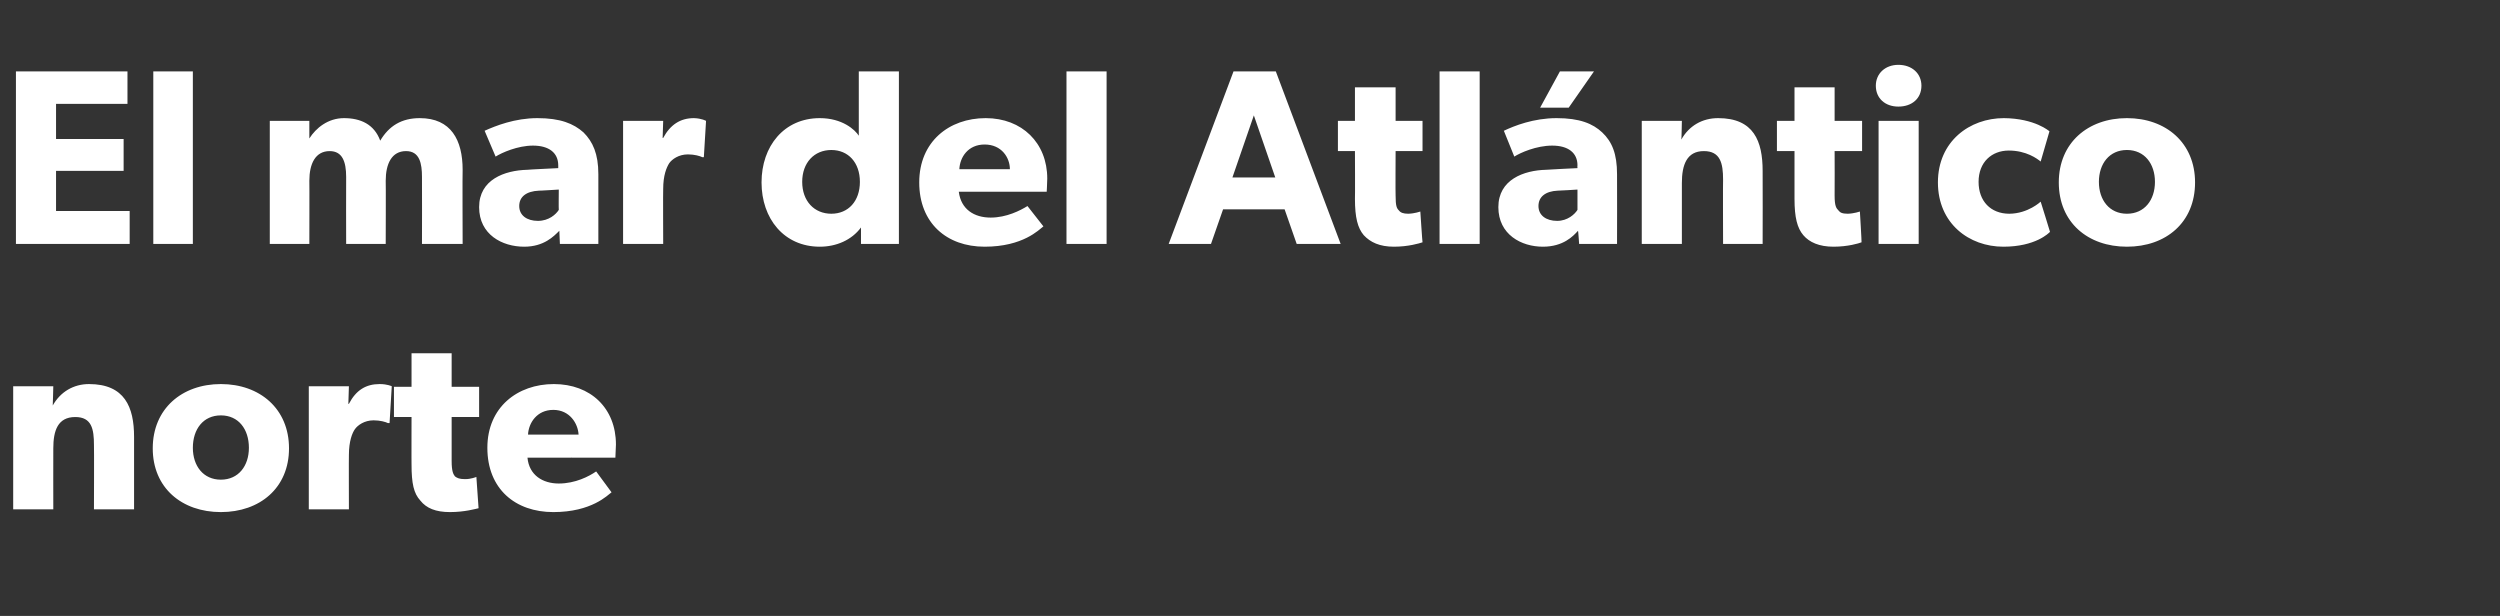 <?xml version="1.0" standalone="no"?><!DOCTYPE svg PUBLIC "-//W3C//DTD SVG 1.1//EN" "http://www.w3.org/Graphics/SVG/1.1/DTD/svg11.dtd"><svg xmlns="http://www.w3.org/2000/svg" version="1.1" width="455px" height="112.1px" viewBox="0 -8 455 112.1" style="top:-8px"><rect x="0" y="-8" width="455" height="112.1" fill="#333333" stroke="none"/><desc>El mar del Atl ntico norte</desc><defs/><g id="Polygon43979"><path d="m9.7 62.3c0 0-.08 3.47-.1 3.5c1.4-2.5 3.8-3.9 6.6-3.9c6.5 0 8.2 4.2 8.2 9.6c.01 0 0 13.2 0 13.2l-7.3 0c0 0 .04-11.66 0-11.7c0-2.9-.4-5.1-3.4-5.1c-3.2 0-4 2.5-4 5.7c-.02.04 0 11.1 0 11.1l-7.3 0l0-22.4l7.3 0zm30.5-.4c7.1 0 12.4 4.5 12.4 11.7c0 7.2-5.3 11.6-12.4 11.6c-7.1 0-12.4-4.4-12.4-11.6c0-7.2 5.3-11.7 12.4-11.7zm5.1 11.6c0-3.4-1.9-5.9-5.1-5.9c-3.2 0-5.1 2.5-5.1 5.9c0 3.3 1.9 5.8 5.1 5.8c3.2 0 5.1-2.5 5.1-5.8zm18.2-11.2l-.1 3.2c0 0 .11 0 .1 0c1.3-2.5 3.1-3.6 5.6-3.6c1.46.01 2.2.4 2.2.4l-.4 6.7c0 0-.3 0-.3 0c-.4-.2-1.4-.5-2.6-.5c-1.7 0-2.9.9-3.4 1.6c-.5.7-1.1 2.2-1.1 4.7c-.03-.03 0 9.9 0 9.9l-7.3 0l0-22.4l7.3 0zm18.4 22.9c-2.6 0-4.3-.7-5.4-2.1c-1.2-1.3-1.6-3.1-1.6-6.6c-.02.05 0-8.6 0-8.6l-3.2 0l0-5.5l3.2 0l0-6.1l7.3 0l0 6.1l5 0l0 5.5l-5 0c0 0 0 8.01 0 8c0 1.9.3 2.4.6 2.8c.4.3.8.5 1.8.5c1.1.03 2.1-.4 2.1-.4c0 0 .41 5.7.4 5.7c-.5.1-2.5.7-5.2.7zm18.8 0c-6.9 0-12-4.2-12-11.7c0-7.4 5.5-11.6 12.1-11.6c6.7 0 11.3 4.4 11.3 11c-.03 1.05-.1 2.4-.1 2.4c0 0-15.98-.03-16 0c.3 3.2 2.8 4.7 5.7 4.7c3 0 5.5-1.3 6.8-2.2c0 0 2.8 3.8 2.8 3.8c-.7.5-3.6 3.6-10.6 3.6zm0-18.6c-3 0-4.5 2.4-4.6 4.5c0 0 9.2 0 9.2 0c-.1-2-1.6-4.5-4.6-4.5z" stroke="none" fill="#fff"/></g><g id="Polygon43978"><path d="m23.2 5l0 5.9l-13 0l0 6.4l12.3 0l0 5.8l-12.3 0l0 7.3l13.4 0l0 6l-20.7 0l0-31.4l20.3 0zm11.9 0l0 31.4l-7.2 0l0-31.4l7.2 0zm21.2 9l0 3.2c0 0 .03-.02 0 0c1.2-1.9 3.4-3.7 6.3-3.7c3 0 5.5 1.1 6.6 4.1c1.6-2.7 3.9-4.1 7.2-4.1c5.7 0 7.8 4 7.8 9.4c-.05-.03 0 13.5 0 13.5l-7.4 0c0 0 .03-12.21 0-12.2c0-2.4-.4-4.7-2.9-4.7c-2.6 0-3.7 2.3-3.7 5.4c.04-.03 0 11.5 0 11.5l-7.2 0c0 0-.03-12.21 0-12.2c0-2.8-.7-4.7-3-4.7c-2.6 0-3.7 2.3-3.7 5.4c.03-.03 0 11.5 0 11.5l-7.2 0l0-22.4l7.2 0zm39.1 22.9c-4 0-8.2-2.2-8.2-7.2c0-5 4.6-6.7 8.8-6.8c-.03-.03 5.6-.3 5.6-.3c0 0 .01-.46 0-.5c0-2.3-1.7-3.6-4.6-3.6c-2.8 0-5.7 1.3-6.8 2c0 0-2-4.7-2-4.7c2-.9 5.5-2.3 9.6-2.3c4.2 0 6.6 1 8.4 2.6c1.7 1.7 2.7 3.9 2.7 7.6c-.01.03 0 12.7 0 12.7l-7 0c0 0-.11-2.39-.1-2.4c-1 1-2.8 2.9-6.4 2.9zm-.9-7.4c0 1.7 1.4 2.7 3.4 2.7c2 0 3.3-1.2 3.8-2c-.04-.01 0-3.7 0-3.7c0 0-3.64.23-3.6.2c-2.3.1-3.6 1.1-3.6 2.8zm26.2-15.5l-.1 3.1c0 0 .11.04.1 0c1.3-2.4 3.1-3.6 5.6-3.6c1.45.05 2.2.5 2.2.5l-.4 6.6c0 0-.3.04-.3 0c-.4-.2-1.4-.5-2.6-.5c-1.7 0-2.9.9-3.4 1.6c-.5.8-1.1 2.2-1.1 4.7c-.04.01 0 10 0 10l-7.3 0l0-22.4l7.3 0zm36 19.4c-1.7 2.3-4.5 3.5-7.5 3.5c-6.5 0-10.6-5.1-10.6-11.7c0-6.6 4.1-11.7 10.6-11.7c4.1 0 6.4 2.1 7.1 3.2c0-.02 0-1.4 0-1.4l0-10.3l7.3 0l0 31.4l-6.9 0c0 0 .01-2.98 0-3zm-.2-8.3c0-3.5-2.1-5.8-5.2-5.8c-3.1 0-5.3 2.3-5.3 5.8c0 3.5 2.2 5.8 5.3 5.8c3.1 0 5.2-2.3 5.2-5.8zm22.7 11.8c-6.9 0-11.9-4.3-11.9-11.7c0-7.4 5.4-11.7 12.1-11.7c6.6 0 11.2 4.5 11.2 11c-.02 1.1-.1 2.4-.1 2.4c0 0-15.97.01-16 0c.4 3.2 2.8 4.7 5.8 4.7c2.9 0 5.4-1.3 6.7-2.1c0 0 2.9 3.7 2.9 3.7c-.8.6-3.7 3.7-10.7 3.7zm0-18.6c-3 0-4.5 2.3-4.6 4.5c0 0 9.2 0 9.2 0c0-2.1-1.5-4.5-4.6-4.5zm22.2-13.3l0 31.4l-7.3 0l0-31.4l7.3 0zm30.8 0l11.8 31.4l-8 0l-2.2-6.3l-11.2 0l-2.2 6.3l-7.7 0l11.8-31.4l7.7 0zm-4 8l-3.9 11.3l7.8 0l-3.9-11.3zm25.5 23.9c-2.6 0-4.3-.8-5.5-2.1c-1.1-1.3-1.6-3.2-1.6-6.6c.04-.01 0-8.7 0-8.7l-3.1 0l0-5.5l3.1 0l0-6.1l7.4 0l0 6.1l4.9 0l0 5.5l-4.9 0c0 0-.04 8.05 0 8.1c0 1.9.2 2.3.6 2.7c.3.4.8.6 1.7.6c1.16-.03 2.2-.4 2.2-.4c0 0 .37 5.64.4 5.6c-.6.2-2.6.8-5.2.8zm15.6-31.9l0 31.4l-7.3 0l0-31.4l7.3 0zm20.8 0l-4.6 6.6l-5.2 0l3.6-6.6l6.2 0zm-9.3 31.9c-3.9 0-8.1-2.2-8.1-7.2c0-5 4.6-6.7 8.7-6.8c.02-.03 5.7-.3 5.7-.3c0 0-.04-.46 0-.5c0-2.3-1.7-3.6-4.6-3.6c-2.9 0-5.8 1.3-6.9 2c0 0-1.9-4.7-1.9-4.7c1.9-.9 5.4-2.3 9.6-2.3c4.2 0 6.6 1 8.3 2.6c1.8 1.7 2.7 3.9 2.7 7.6c.03.03 0 12.7 0 12.7l-6.9 0c0 0-.16-2.39-.2-2.4c-.9 1-2.7 2.9-6.4 2.9zm-.8-7.4c0 1.7 1.4 2.7 3.4 2.7c1.9 0 3.2-1.2 3.7-2c0-.01 0-3.7 0-3.7c0 0-3.59.23-3.6.2c-2.2.1-3.5 1.1-3.5 2.8zm26.1-15.5c0 0-.06 3.41-.1 3.4c1.4-2.5 3.8-3.9 6.7-3.9c6.5 0 8.1 4.2 8.1 9.6c.03.04 0 13.3 0 13.3l-7.2 0c0 0-.04-11.71 0-11.7c0-3-.5-5.2-3.5-5.2c-3.1 0-4 2.5-4 5.8c0-.02 0 11.1 0 11.1l-7.3 0l0-22.4l7.3 0zm27.6 22.9c-2.6 0-4.4-.8-5.5-2.1c-1.1-1.3-1.6-3.2-1.6-6.6c.01-.01 0-8.7 0-8.7l-3.2 0l0-5.5l3.2 0l0-6.1l7.3 0l0 6.1l5 0l0 5.5l-5 0c0 0 .03 8.05 0 8.1c0 1.9.3 2.3.7 2.7c.3.4.7.6 1.7.6c1.13-.03 2.2-.4 2.2-.4c0 0 .34 5.64.3 5.6c-.5.2-2.5.8-5.1.8zm11.8-33.1c2.5 0 4.2 1.6 4.2 3.8c0 2.3-1.7 3.8-4.2 3.8c-2.4 0-4.1-1.5-4.1-3.8c0-2.2 1.7-3.8 4.1-3.8zm3.7 10.2l0 22.4l-7.3 0l0-22.4l7.3 0zm15.4 22.9c-6.2 0-11.9-4.2-11.9-11.7c0-7.5 5.8-11.7 12-11.7c5.69.05 8.3 2.4 8.3 2.4c0 0-1.61 5.51-1.6 5.5c-.6-.5-2.6-2-5.8-2c-3.1 0-5.5 2.1-5.5 5.7c0 3.5 2.2 5.8 5.6 5.8c3.42-.03 5.7-2.2 5.7-2.2c0 0 1.72 5.49 1.7 5.5c-.2.2-2.6 2.7-8.5 2.7zm22.5-23.4c7.1 0 12.4 4.5 12.4 11.7c0 7.3-5.3 11.7-12.4 11.7c-7.1 0-12.4-4.4-12.4-11.7c0-7.2 5.3-11.7 12.4-11.7zm5.1 11.6c0-3.3-1.9-5.8-5.1-5.8c-3.2 0-5.1 2.5-5.1 5.8c0 3.3 1.9 5.8 5.1 5.8c3.2 0 5.1-2.5 5.1-5.8z" stroke="none" fill="#fff"/></g></svg>